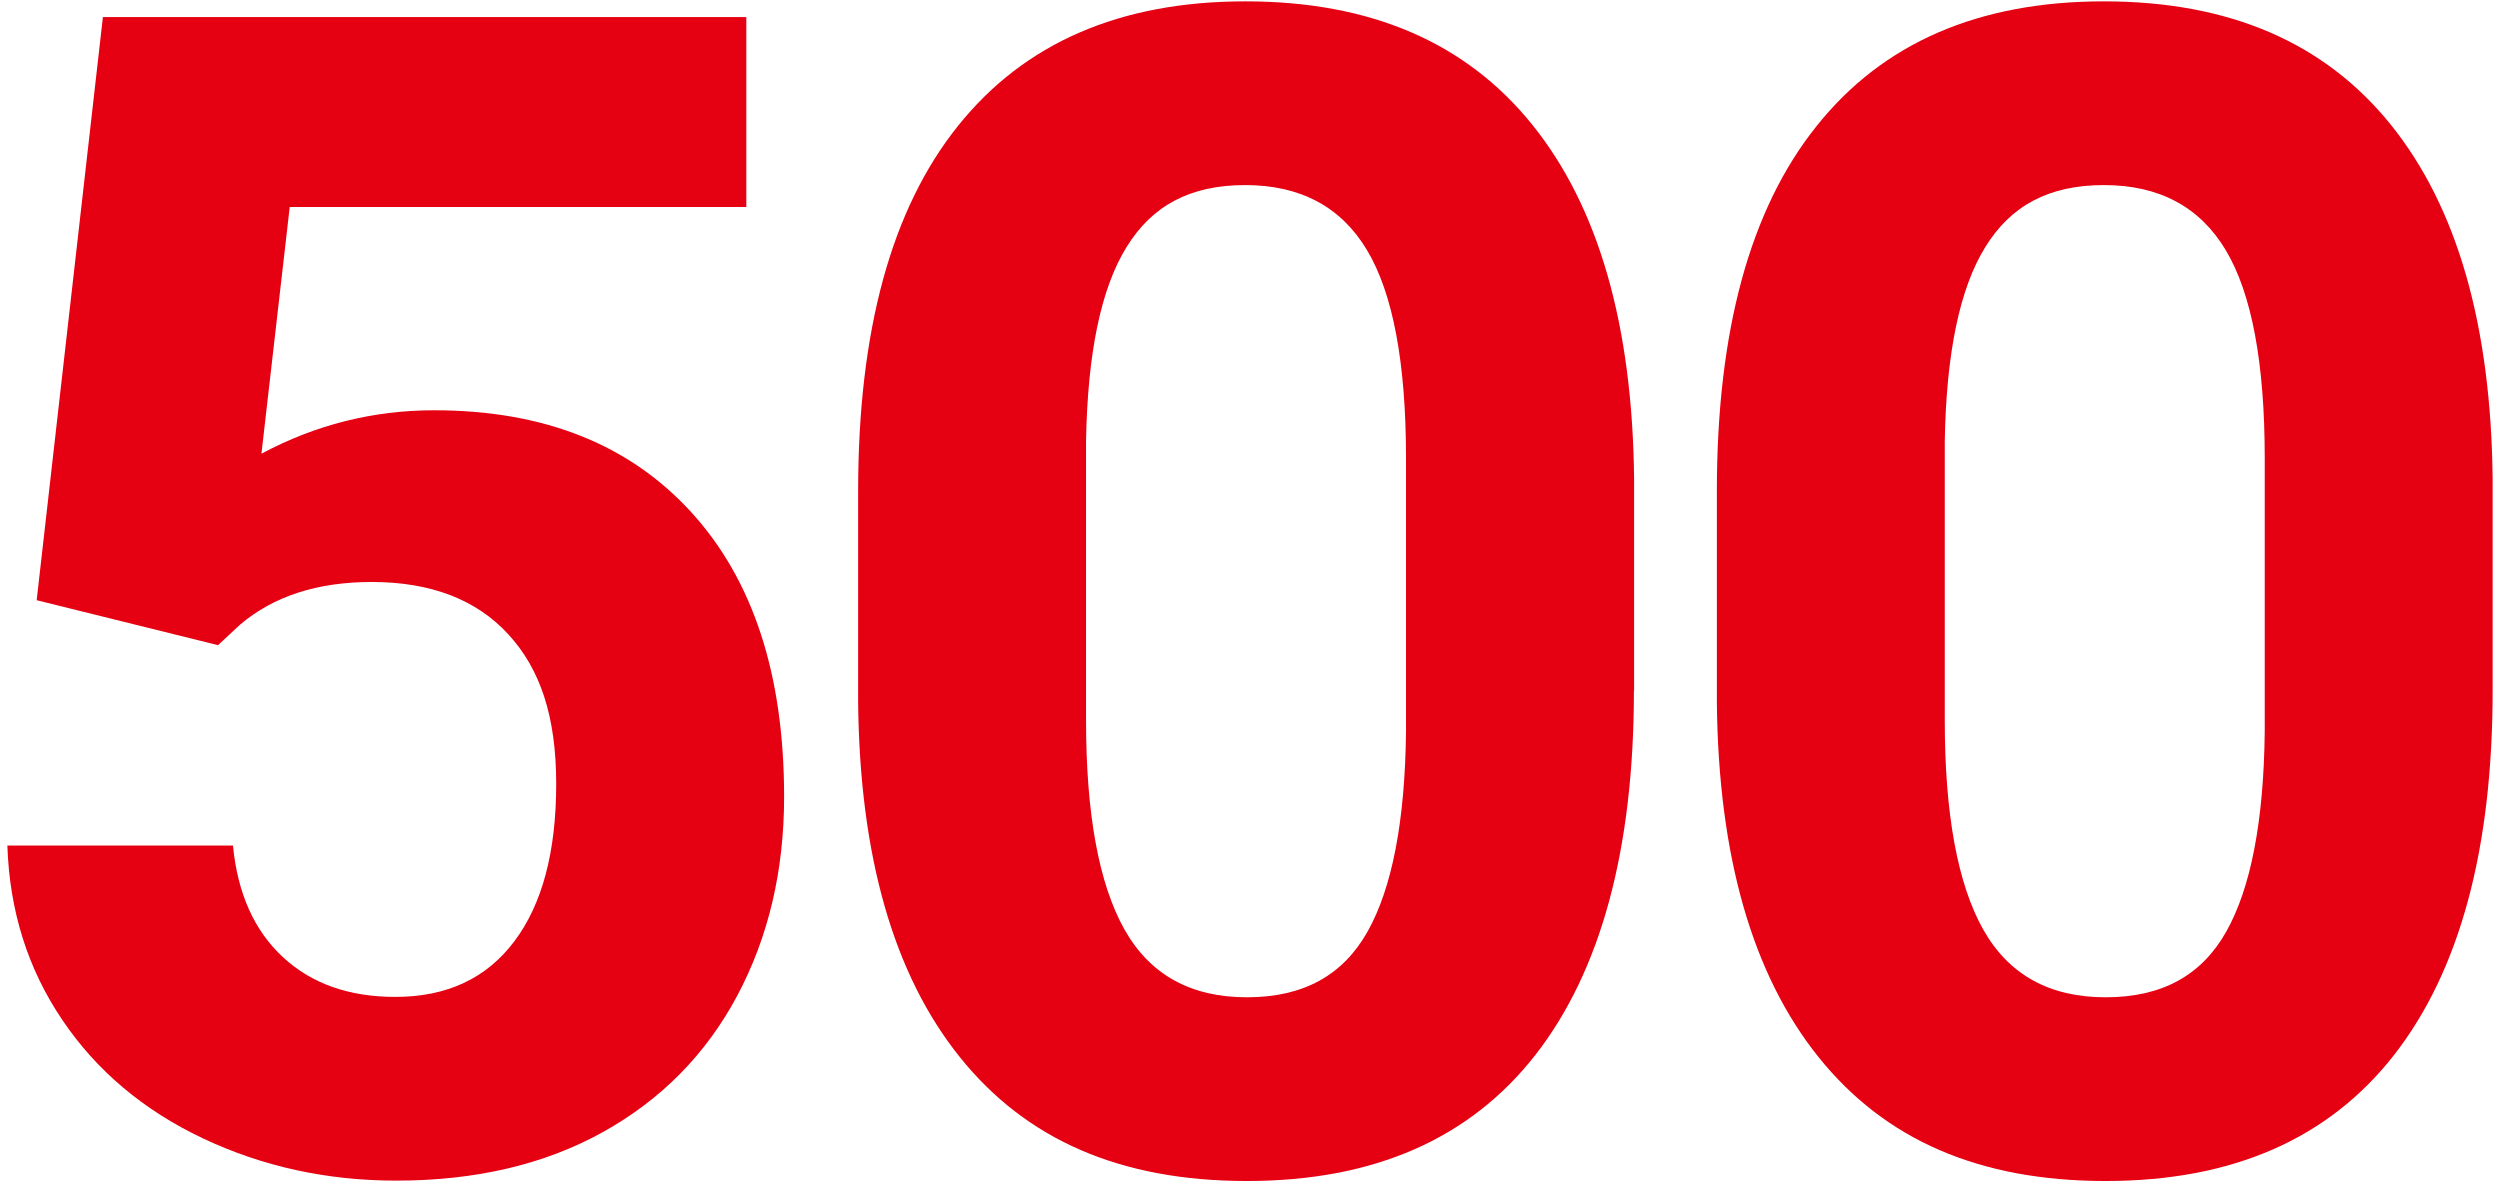 <?xml version="1.0" encoding="UTF-8"?>
<svg id="_レイヤー_3" data-name="レイヤー 3" xmlns="http://www.w3.org/2000/svg" viewBox="0 0 129 61">
  <defs>
    <style>
      .cls-1 {
        fill: #e50012;
      }
    </style>
  </defs>
  <path class="cls-1" d="m1.89,30.99L5.31.88h33.2v9.8H14.95l-1.46,12.73c2.79-1.49,5.76-2.24,8.91-2.24,5.64,0,10.06,1.75,13.26,5.25,3.2,3.5,4.8,8.39,4.8,14.69,0,3.82-.81,7.25-2.42,10.27-1.61,3.02-3.93,5.37-6.94,7.04s-6.56,2.5-10.66,2.5c-3.58,0-6.9-.73-9.97-2.18-3.06-1.45-5.49-3.49-7.26-6.12-1.78-2.63-2.72-5.63-2.83-8.99h11.64c.24,2.47,1.1,4.39,2.58,5.76,1.48,1.37,3.41,2.05,5.8,2.05,2.66,0,4.71-.96,6.14-2.87,1.44-1.91,2.16-4.62,2.16-8.12s-.83-5.94-2.48-7.73c-1.65-1.79-4-2.69-7.04-2.69-2.79,0-5.06.73-6.79,2.2l-1.14,1.06-9.36-2.32Z"/>
  <path class="cls-1" d="m84.31,35.63c0,8.19-1.7,14.46-5.08,18.8-3.39,4.34-8.35,6.51-14.89,6.51s-11.39-2.13-14.81-6.39c-3.42-4.26-5.17-10.36-5.25-18.31v-10.9c0-8.27,1.71-14.55,5.15-18.84C52.86,2.21,57.8.07,64.26.07s11.39,2.12,14.81,6.37c3.42,4.25,5.17,10.34,5.25,18.29v10.9Zm-11.76-11.99c0-4.91-.67-8.49-2.01-10.73-1.34-2.24-3.44-3.36-6.29-3.36s-4.81,1.07-6.12,3.2c-1.32,2.13-2.01,5.46-2.09,10v14.42c0,4.83.66,8.42,1.97,10.77,1.32,2.35,3.42,3.52,6.33,3.52s4.95-1.13,6.22-3.38c1.27-2.25,1.94-5.7,1.99-10.34v-14.09Z"/>
  <path class="cls-1" d="m128.62,35.63c0,8.19-1.7,14.46-5.08,18.8-3.39,4.34-8.35,6.51-14.89,6.51s-11.39-2.13-14.81-6.39c-3.42-4.26-5.17-10.36-5.25-18.31v-10.9c0-8.27,1.71-14.55,5.15-18.84C97.16,2.21,102.1.07,108.56.07s11.39,2.12,14.81,6.37c3.42,4.25,5.17,10.34,5.25,18.29v10.9Zm-11.76-11.99c0-4.91-.67-8.49-2.01-10.73-1.34-2.24-3.44-3.36-6.29-3.36s-4.81,1.07-6.12,3.2c-1.32,2.13-2.01,5.46-2.09,10v14.42c0,4.83.66,8.42,1.97,10.77,1.32,2.35,3.42,3.52,6.33,3.52s4.95-1.13,6.22-3.38c1.27-2.25,1.94-5.7,1.99-10.34v-14.09Z"/>
</svg>